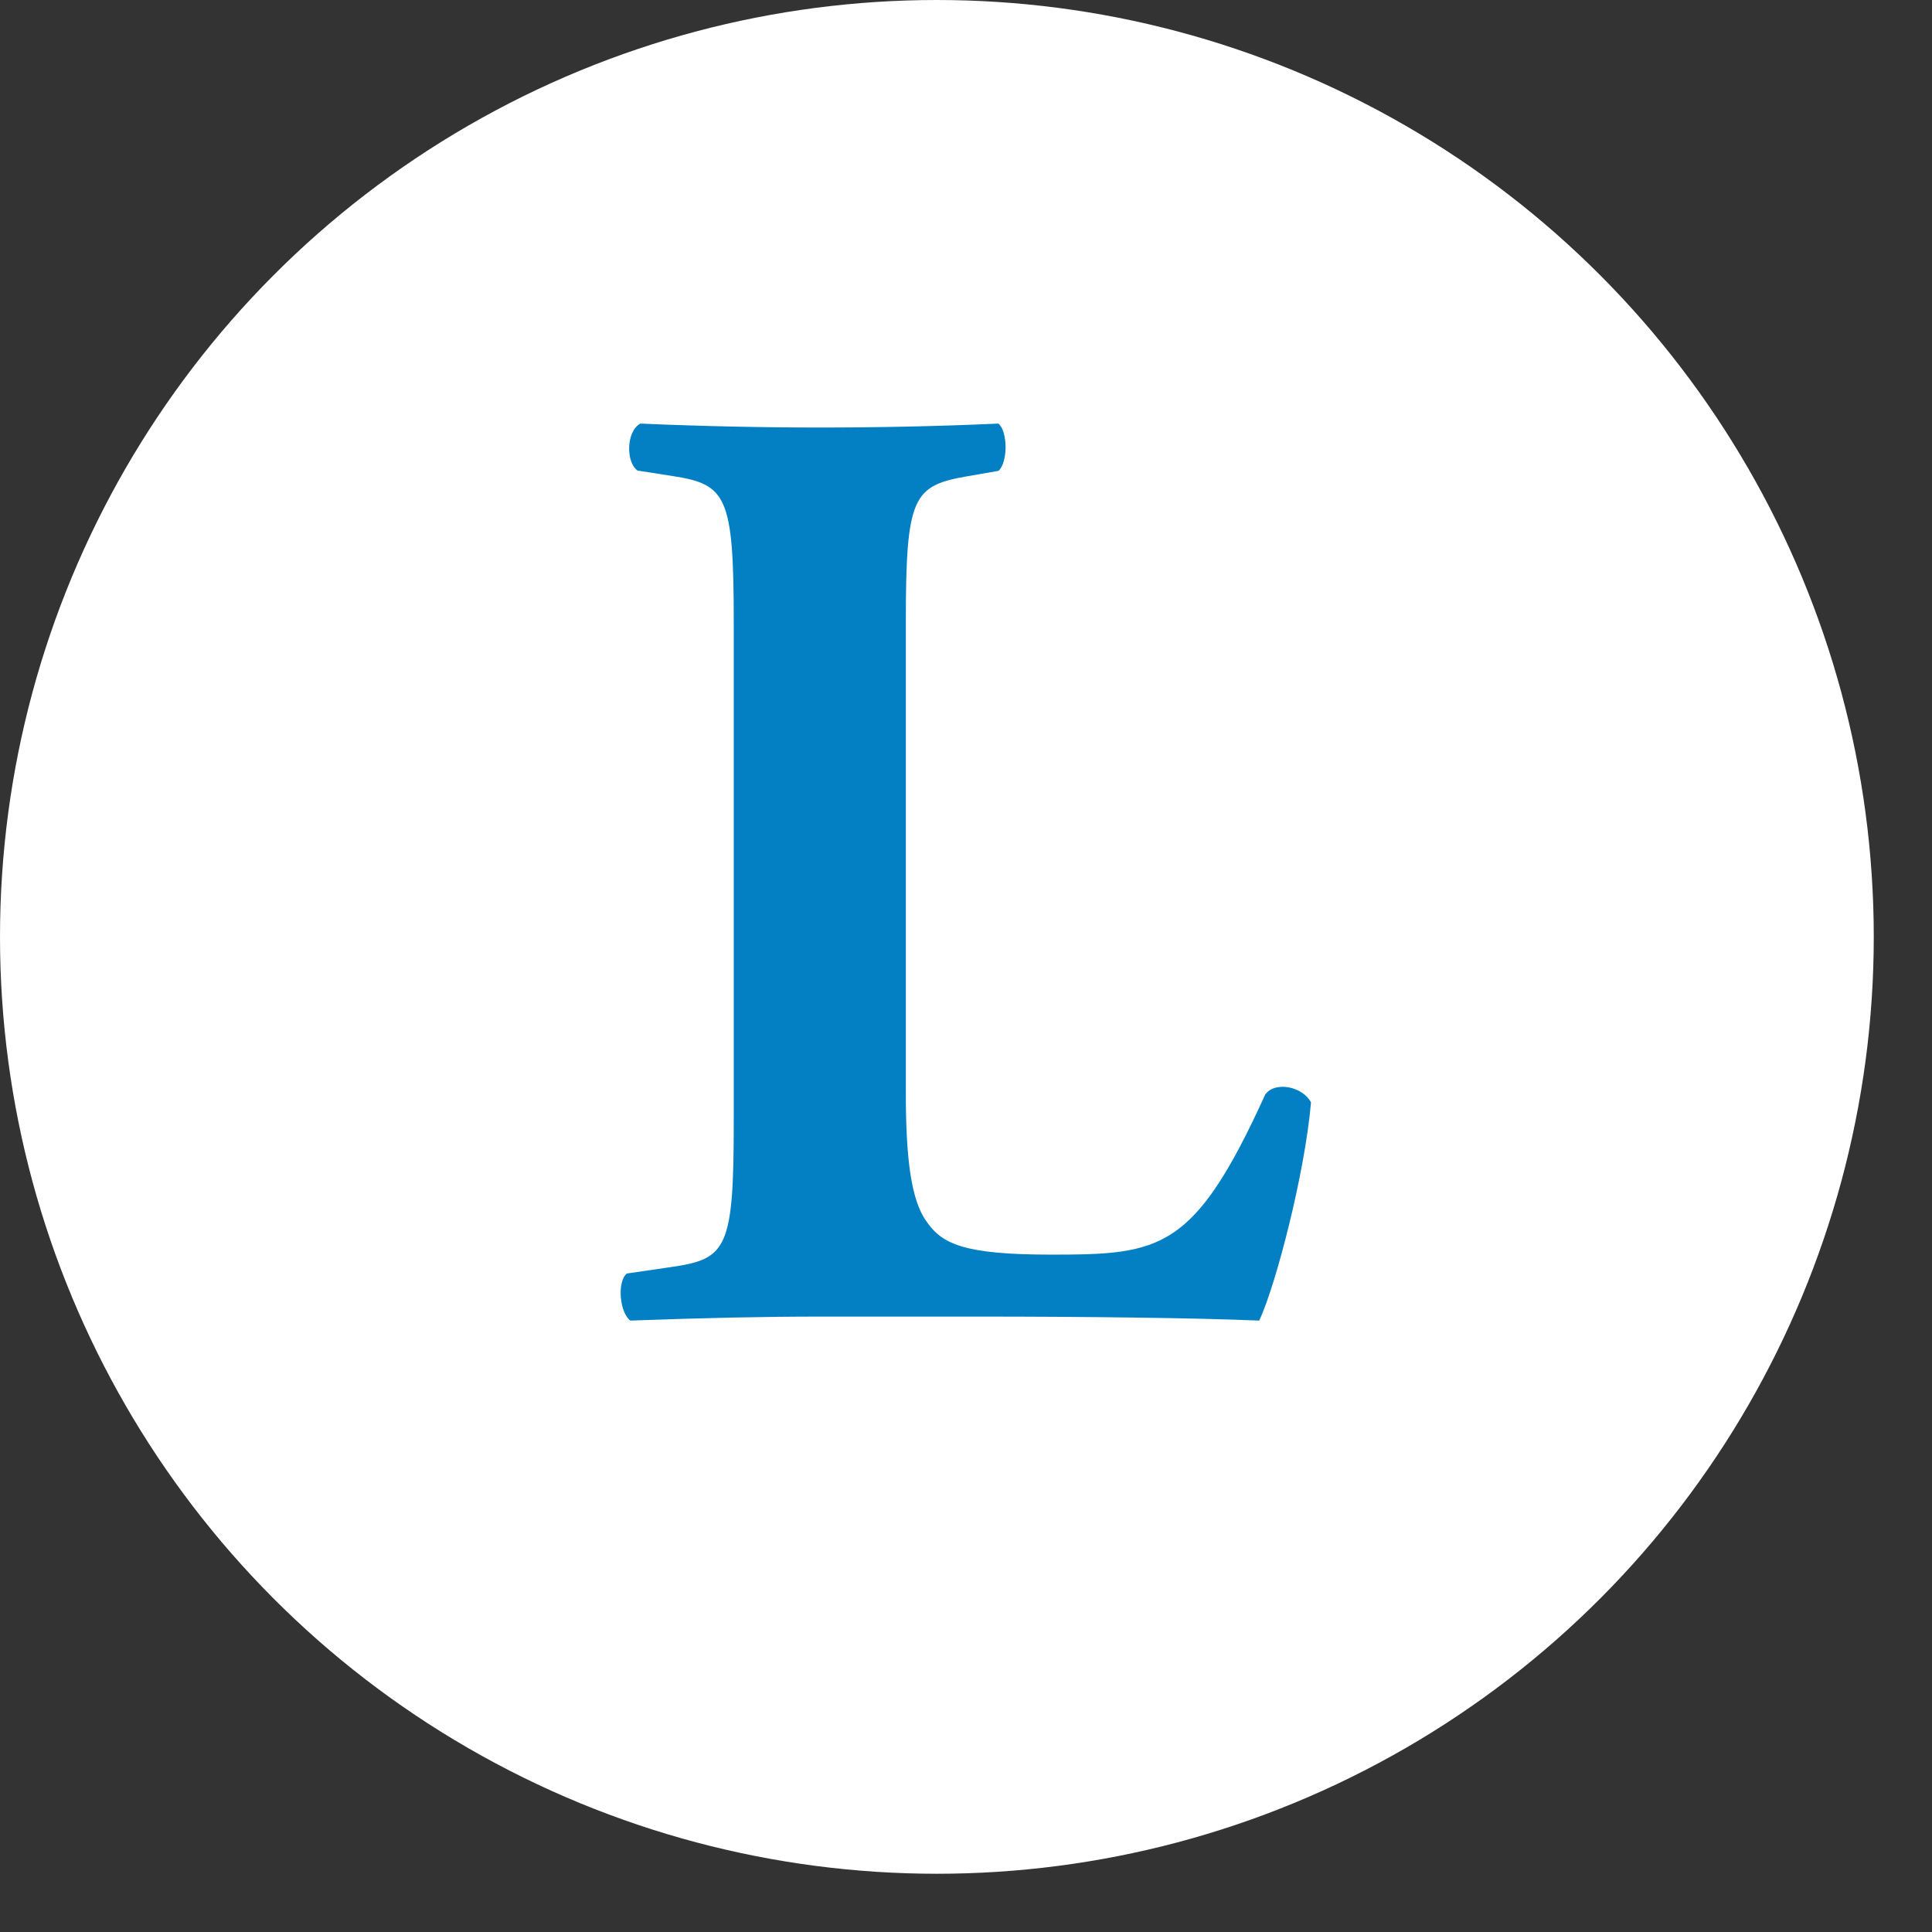 <svg width="28" height="28" viewBox="0 0 28 28" fill="none" xmlns="http://www.w3.org/2000/svg">
<rect x="0" y="0" width="28" height="28" fill="#333333" stroke="none"/>
<circle cx="13.578" cy="13.578" r="13.578" fill="white"/>
<g clip-path="url(#clip0_1433_391)">
<path d="M13.128 15.84C13.128 16.759 13.199 17.383 13.424 17.697C13.649 18.028 13.965 18.183 15.236 18.183C16.822 18.183 17.308 18.126 18.337 15.862C18.476 15.667 18.878 15.743 19 15.977C18.913 16.994 18.495 18.612 18.25 19.139C17.327 19.099 15.654 19.081 14.225 19.081H11.889C11.088 19.081 10.216 19.099 9.135 19.139C8.978 19.02 8.942 18.573 9.084 18.457L9.746 18.36C10.532 18.245 10.634 18.086 10.634 16.273V9.008C10.634 7.191 10.528 7.018 9.746 6.899L9.241 6.82C9.071 6.705 9.071 6.254 9.28 6.139C10.187 6.178 11.056 6.196 11.893 6.196C12.729 6.196 13.601 6.178 14.47 6.139C14.608 6.254 14.608 6.705 14.47 6.824L14.016 6.903C13.231 7.04 13.128 7.195 13.128 9.012V15.844V15.84Z" fill="#0380C4"/>
</g>
<defs>
<clipPath id="clip0_1433_391">
<rect width="10" height="13" fill="white" transform="translate(9 6.139)"/>
</clipPath>
</defs>
</svg>
